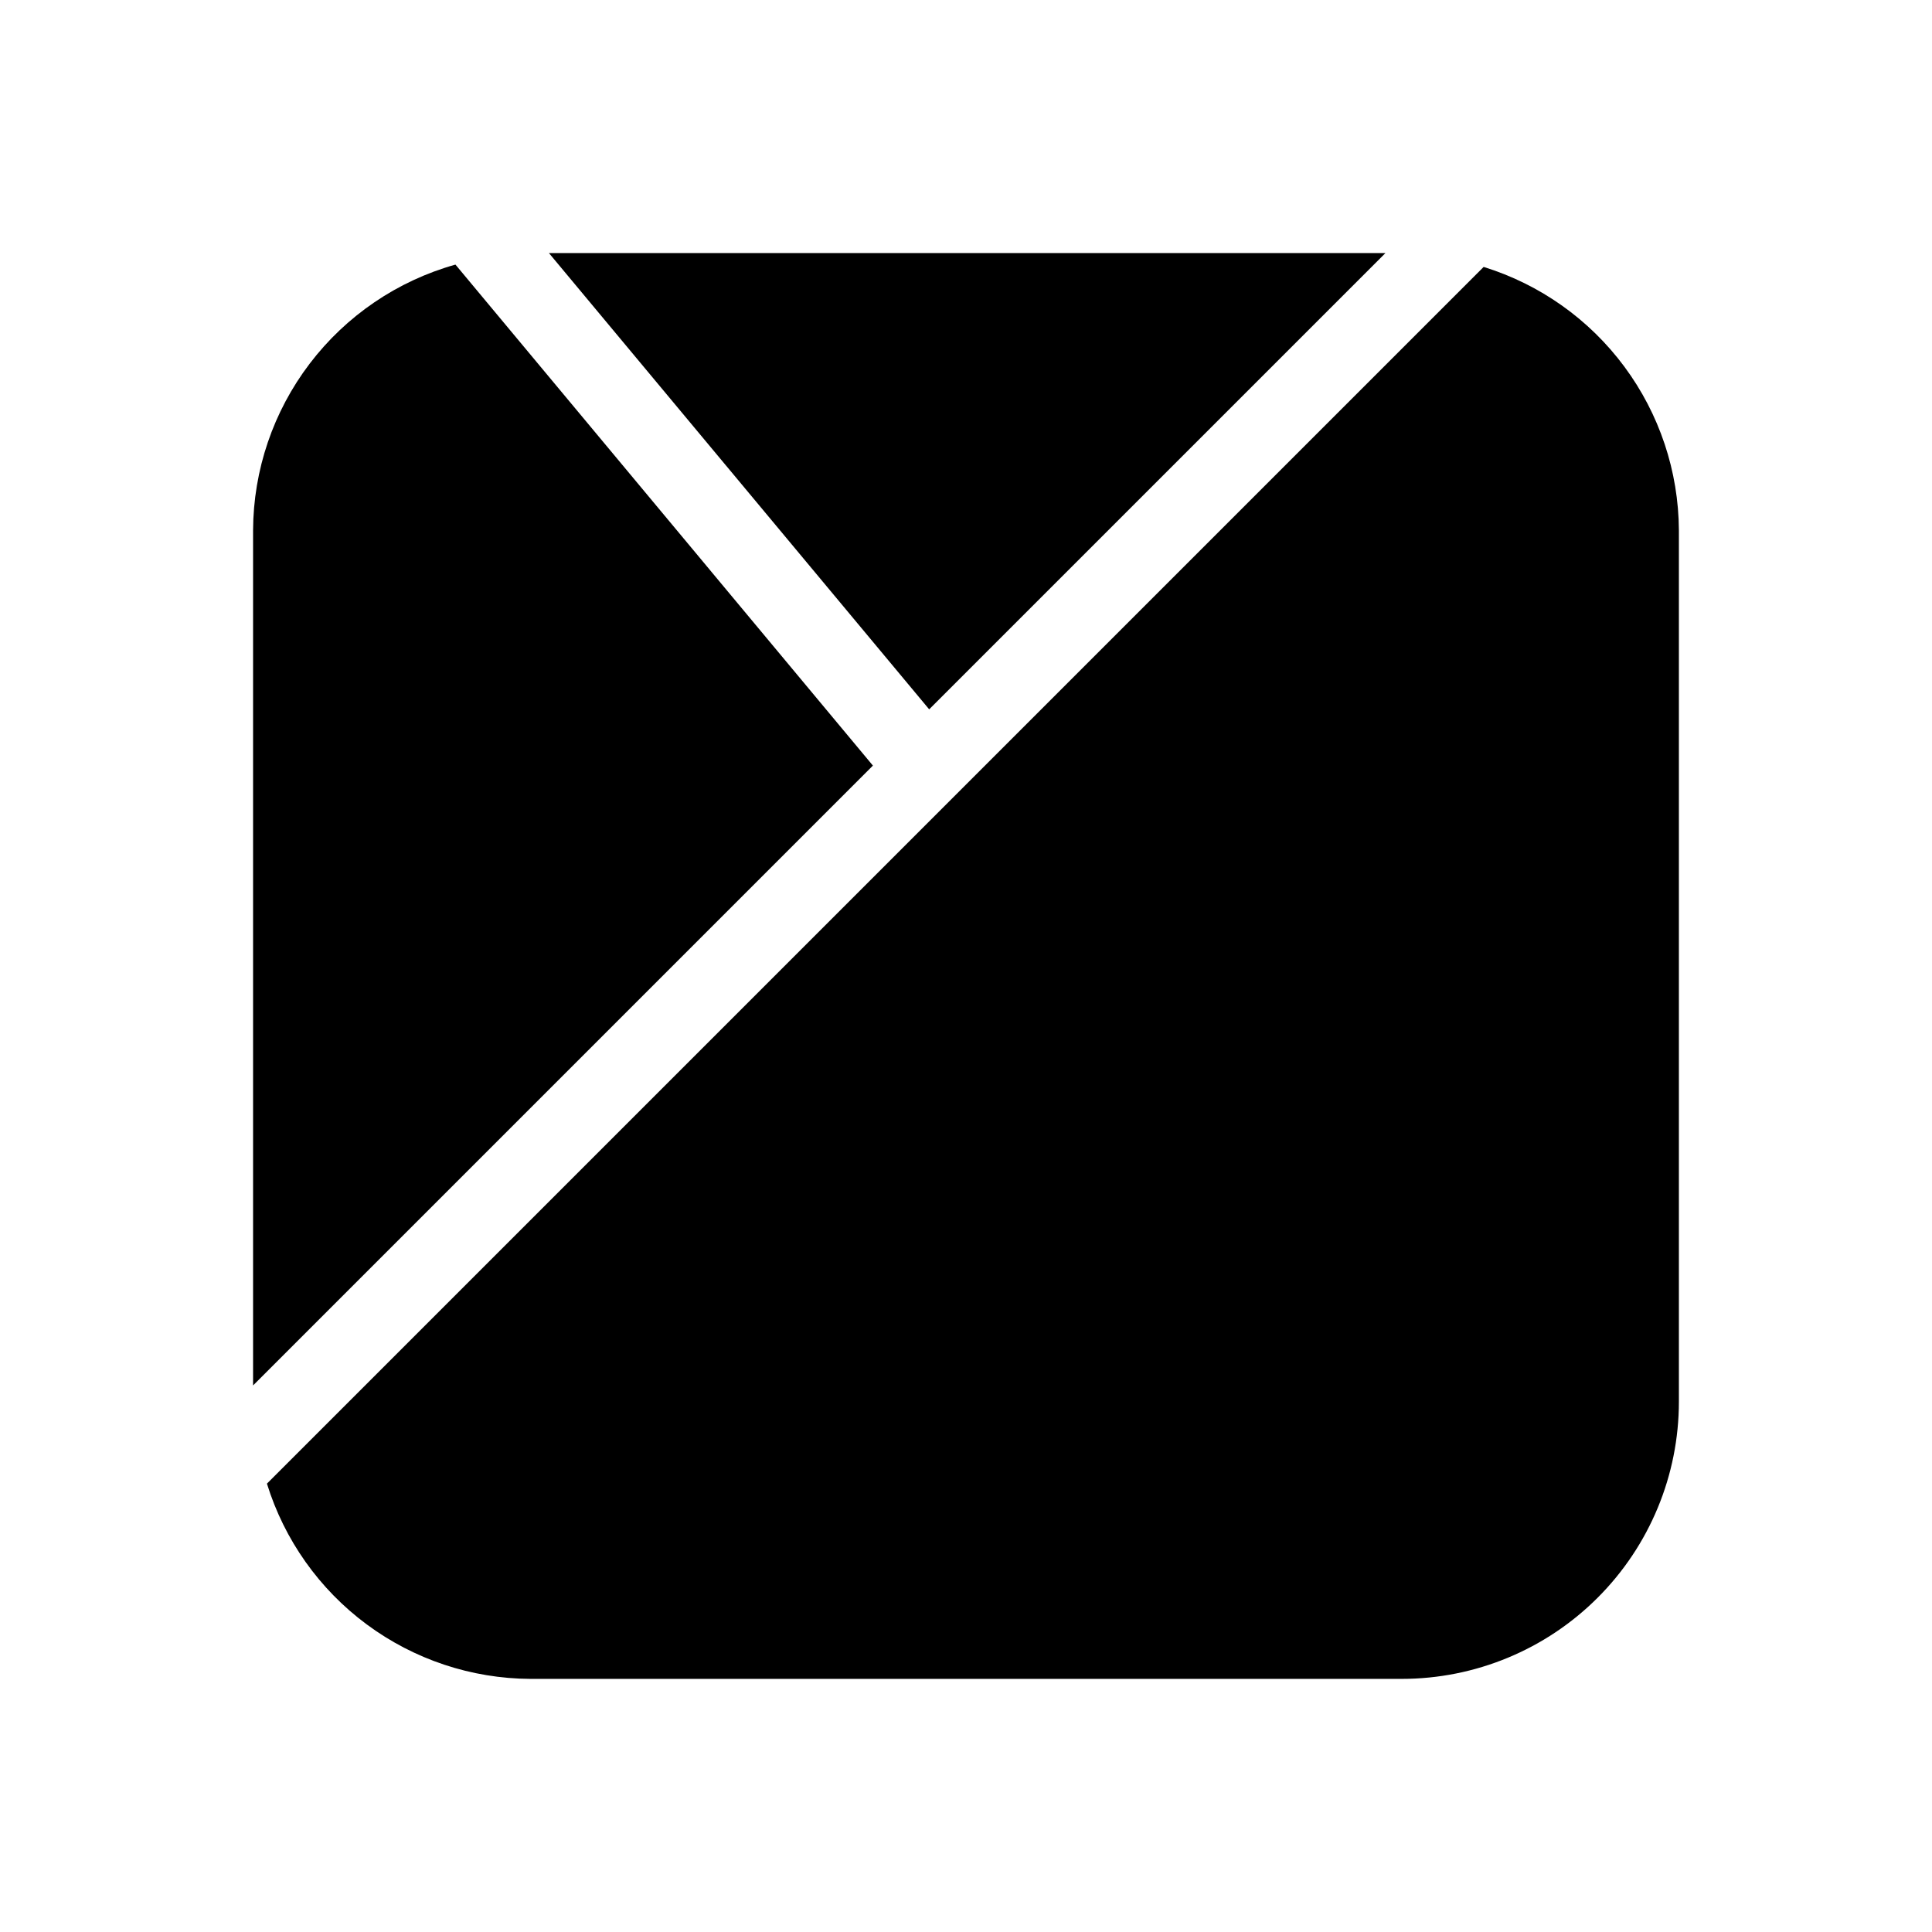 <?xml version="1.0" encoding="UTF-8"?>
<!-- Uploaded to: ICON Repo, www.svgrepo.com, Generator: ICON Repo Mixer Tools -->
<svg fill="#000000" width="800px" height="800px" version="1.1" viewBox="144 144 512 512" xmlns="http://www.w3.org/2000/svg">
 <g>
  <path d="m289.48 211.07 100.76 120.91 120.91-120.91z"/>
  <path d="m537.18 214.74-322.44 322.44c4.621 14.926 13.879 27.988 26.434 37.293 12.551 9.305 27.742 14.367 43.367 14.449h230.91c19.488 0 38.176-7.738 51.953-21.52 13.781-13.777 21.52-32.465 21.52-51.953v-230.91c-0.082-15.625-5.144-30.816-14.449-43.367-9.305-12.555-22.367-21.812-37.293-26.434z"/>
  <path d="m375.33 346.89-110.63-132.77c-15.379 4.312-28.938 13.52-38.613 26.23-9.68 12.707-14.953 28.223-15.02 44.199v226.61z"/>
 </g>
</svg>
